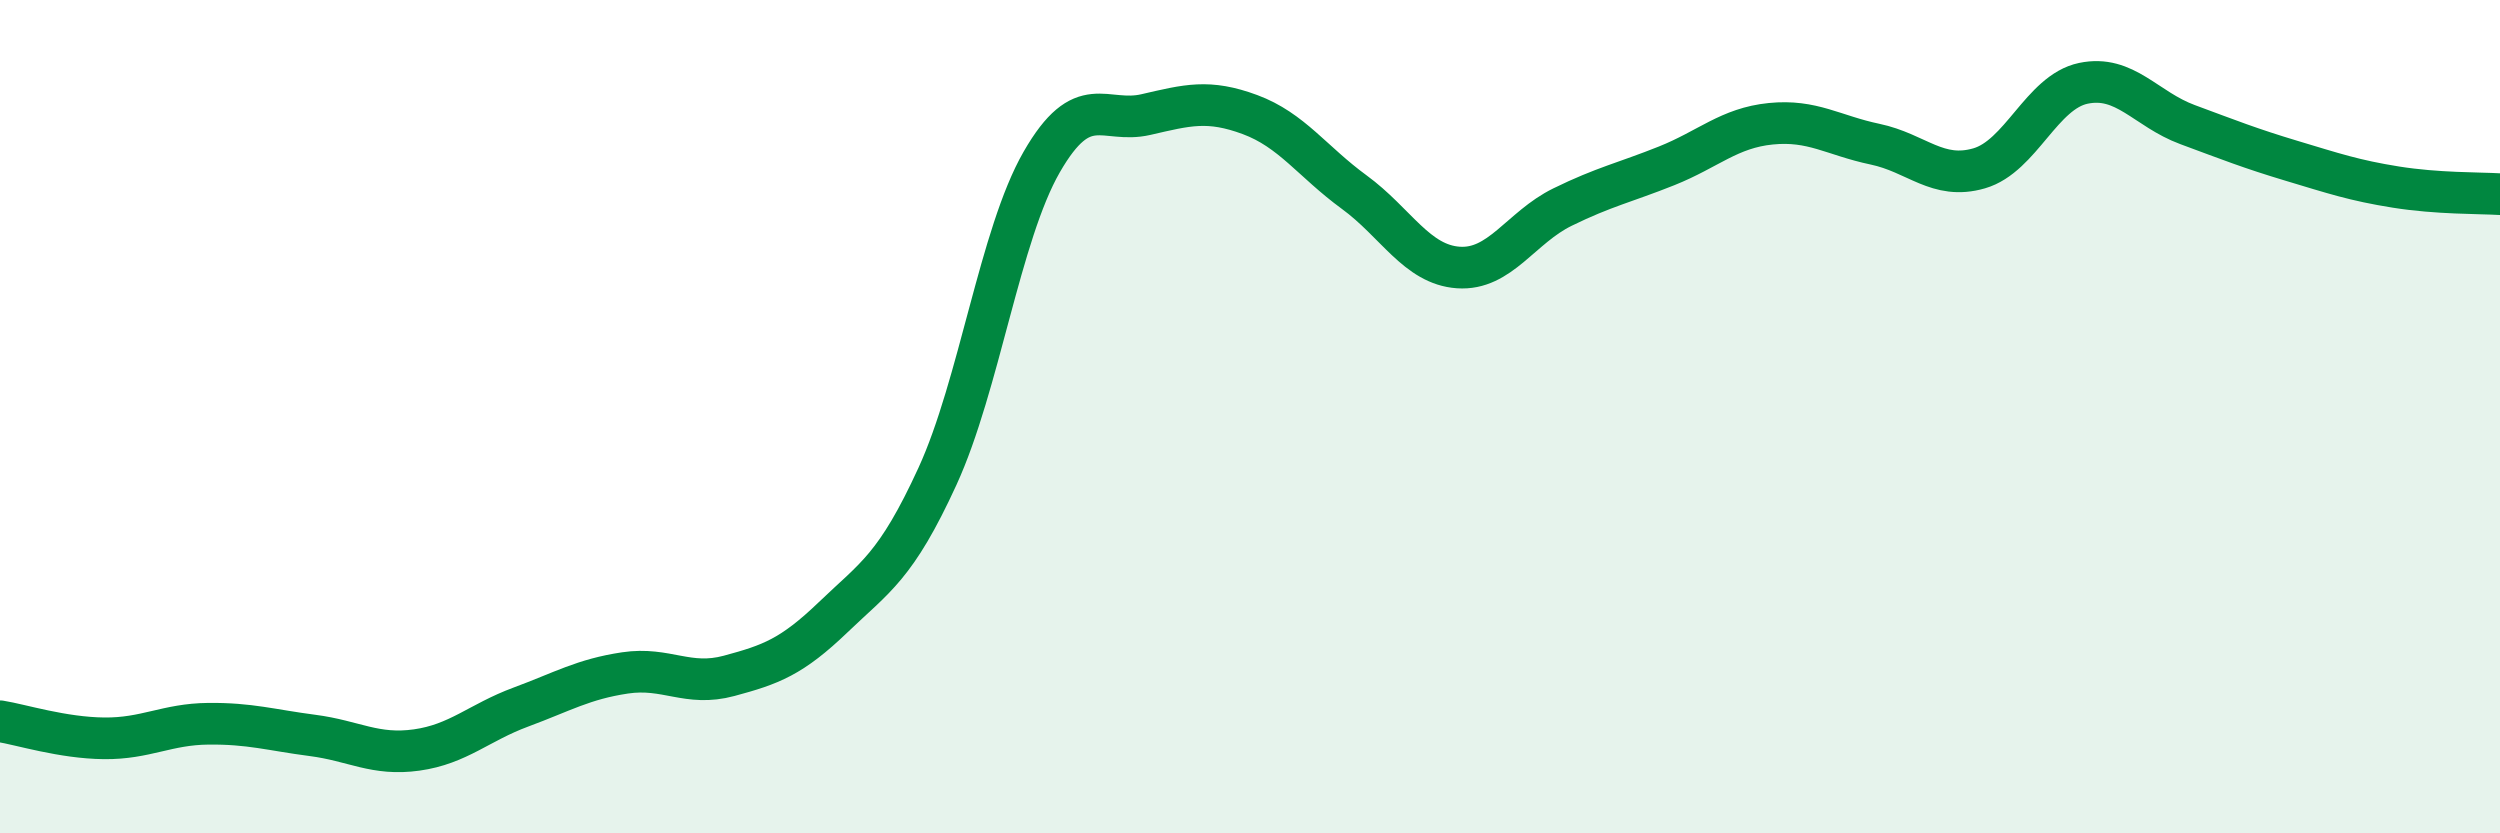 
    <svg width="60" height="20" viewBox="0 0 60 20" xmlns="http://www.w3.org/2000/svg">
      <path
        d="M 0,17.31 C 0.5,17.39 1.5,17.71 2.5,17.72 C 3.5,17.73 4,17.38 5,17.37 C 6,17.36 6.5,17.52 7.5,17.65 C 8.5,17.78 9,18.14 10,18 C 11,17.86 11.5,17.34 12.5,16.97 C 13.5,16.6 14,16.3 15,16.15 C 16,16 16.5,16.49 17.5,16.22 C 18.5,15.95 19,15.77 20,14.81 C 21,13.85 21.5,13.61 22.5,11.43 C 23.5,9.25 24,5.63 25,3.89 C 26,2.15 26.5,2.98 27.5,2.75 C 28.5,2.52 29,2.38 30,2.75 C 31,3.12 31.5,3.88 32.5,4.61 C 33.5,5.34 34,6.35 35,6.42 C 36,6.49 36.5,5.46 37.5,4.97 C 38.5,4.48 39,4.38 40,3.98 C 41,3.58 41.5,3.07 42.5,2.97 C 43.5,2.87 44,3.25 45,3.46 C 46,3.67 46.5,4.33 47.5,4.04 C 48.5,3.75 49,2.21 50,2 C 51,1.79 51.5,2.62 52.5,2.99 C 53.5,3.36 54,3.56 55,3.86 C 56,4.16 56.5,4.33 57.5,4.49 C 58.5,4.65 59.5,4.63 60,4.66L60 20L0 20Z"
        fill="#008740"
        opacity="0.1"
        stroke-linecap="round"
        stroke-linejoin="round"
      />
      <path
        d="M 0,17.31 C 0.5,17.39 1.5,17.71 2.5,17.72 C 3.5,17.73 4,17.38 5,17.37 C 6,17.36 6.5,17.52 7.5,17.65 C 8.5,17.78 9,18.14 10,18 C 11,17.86 11.5,17.34 12.5,16.97 C 13.5,16.6 14,16.3 15,16.15 C 16,16 16.5,16.49 17.5,16.22 C 18.5,15.95 19,15.77 20,14.81 C 21,13.85 21.5,13.61 22.5,11.43 C 23.5,9.25 24,5.63 25,3.89 C 26,2.15 26.5,2.98 27.5,2.75 C 28.5,2.52 29,2.38 30,2.75 C 31,3.12 31.5,3.88 32.5,4.61 C 33.5,5.34 34,6.35 35,6.42 C 36,6.49 36.5,5.46 37.5,4.97 C 38.5,4.48 39,4.38 40,3.98 C 41,3.58 41.5,3.07 42.5,2.97 C 43.5,2.87 44,3.25 45,3.46 C 46,3.67 46.5,4.33 47.5,4.04 C 48.5,3.75 49,2.21 50,2 C 51,1.79 51.5,2.62 52.5,2.99 C 53.5,3.36 54,3.56 55,3.86 C 56,4.16 56.5,4.33 57.5,4.49 C 58.5,4.65 59.5,4.63 60,4.66"
        stroke="#008740"
        stroke-width="1"
        fill="none"
        stroke-linecap="round"
        stroke-linejoin="round"
      />
    </svg>
  